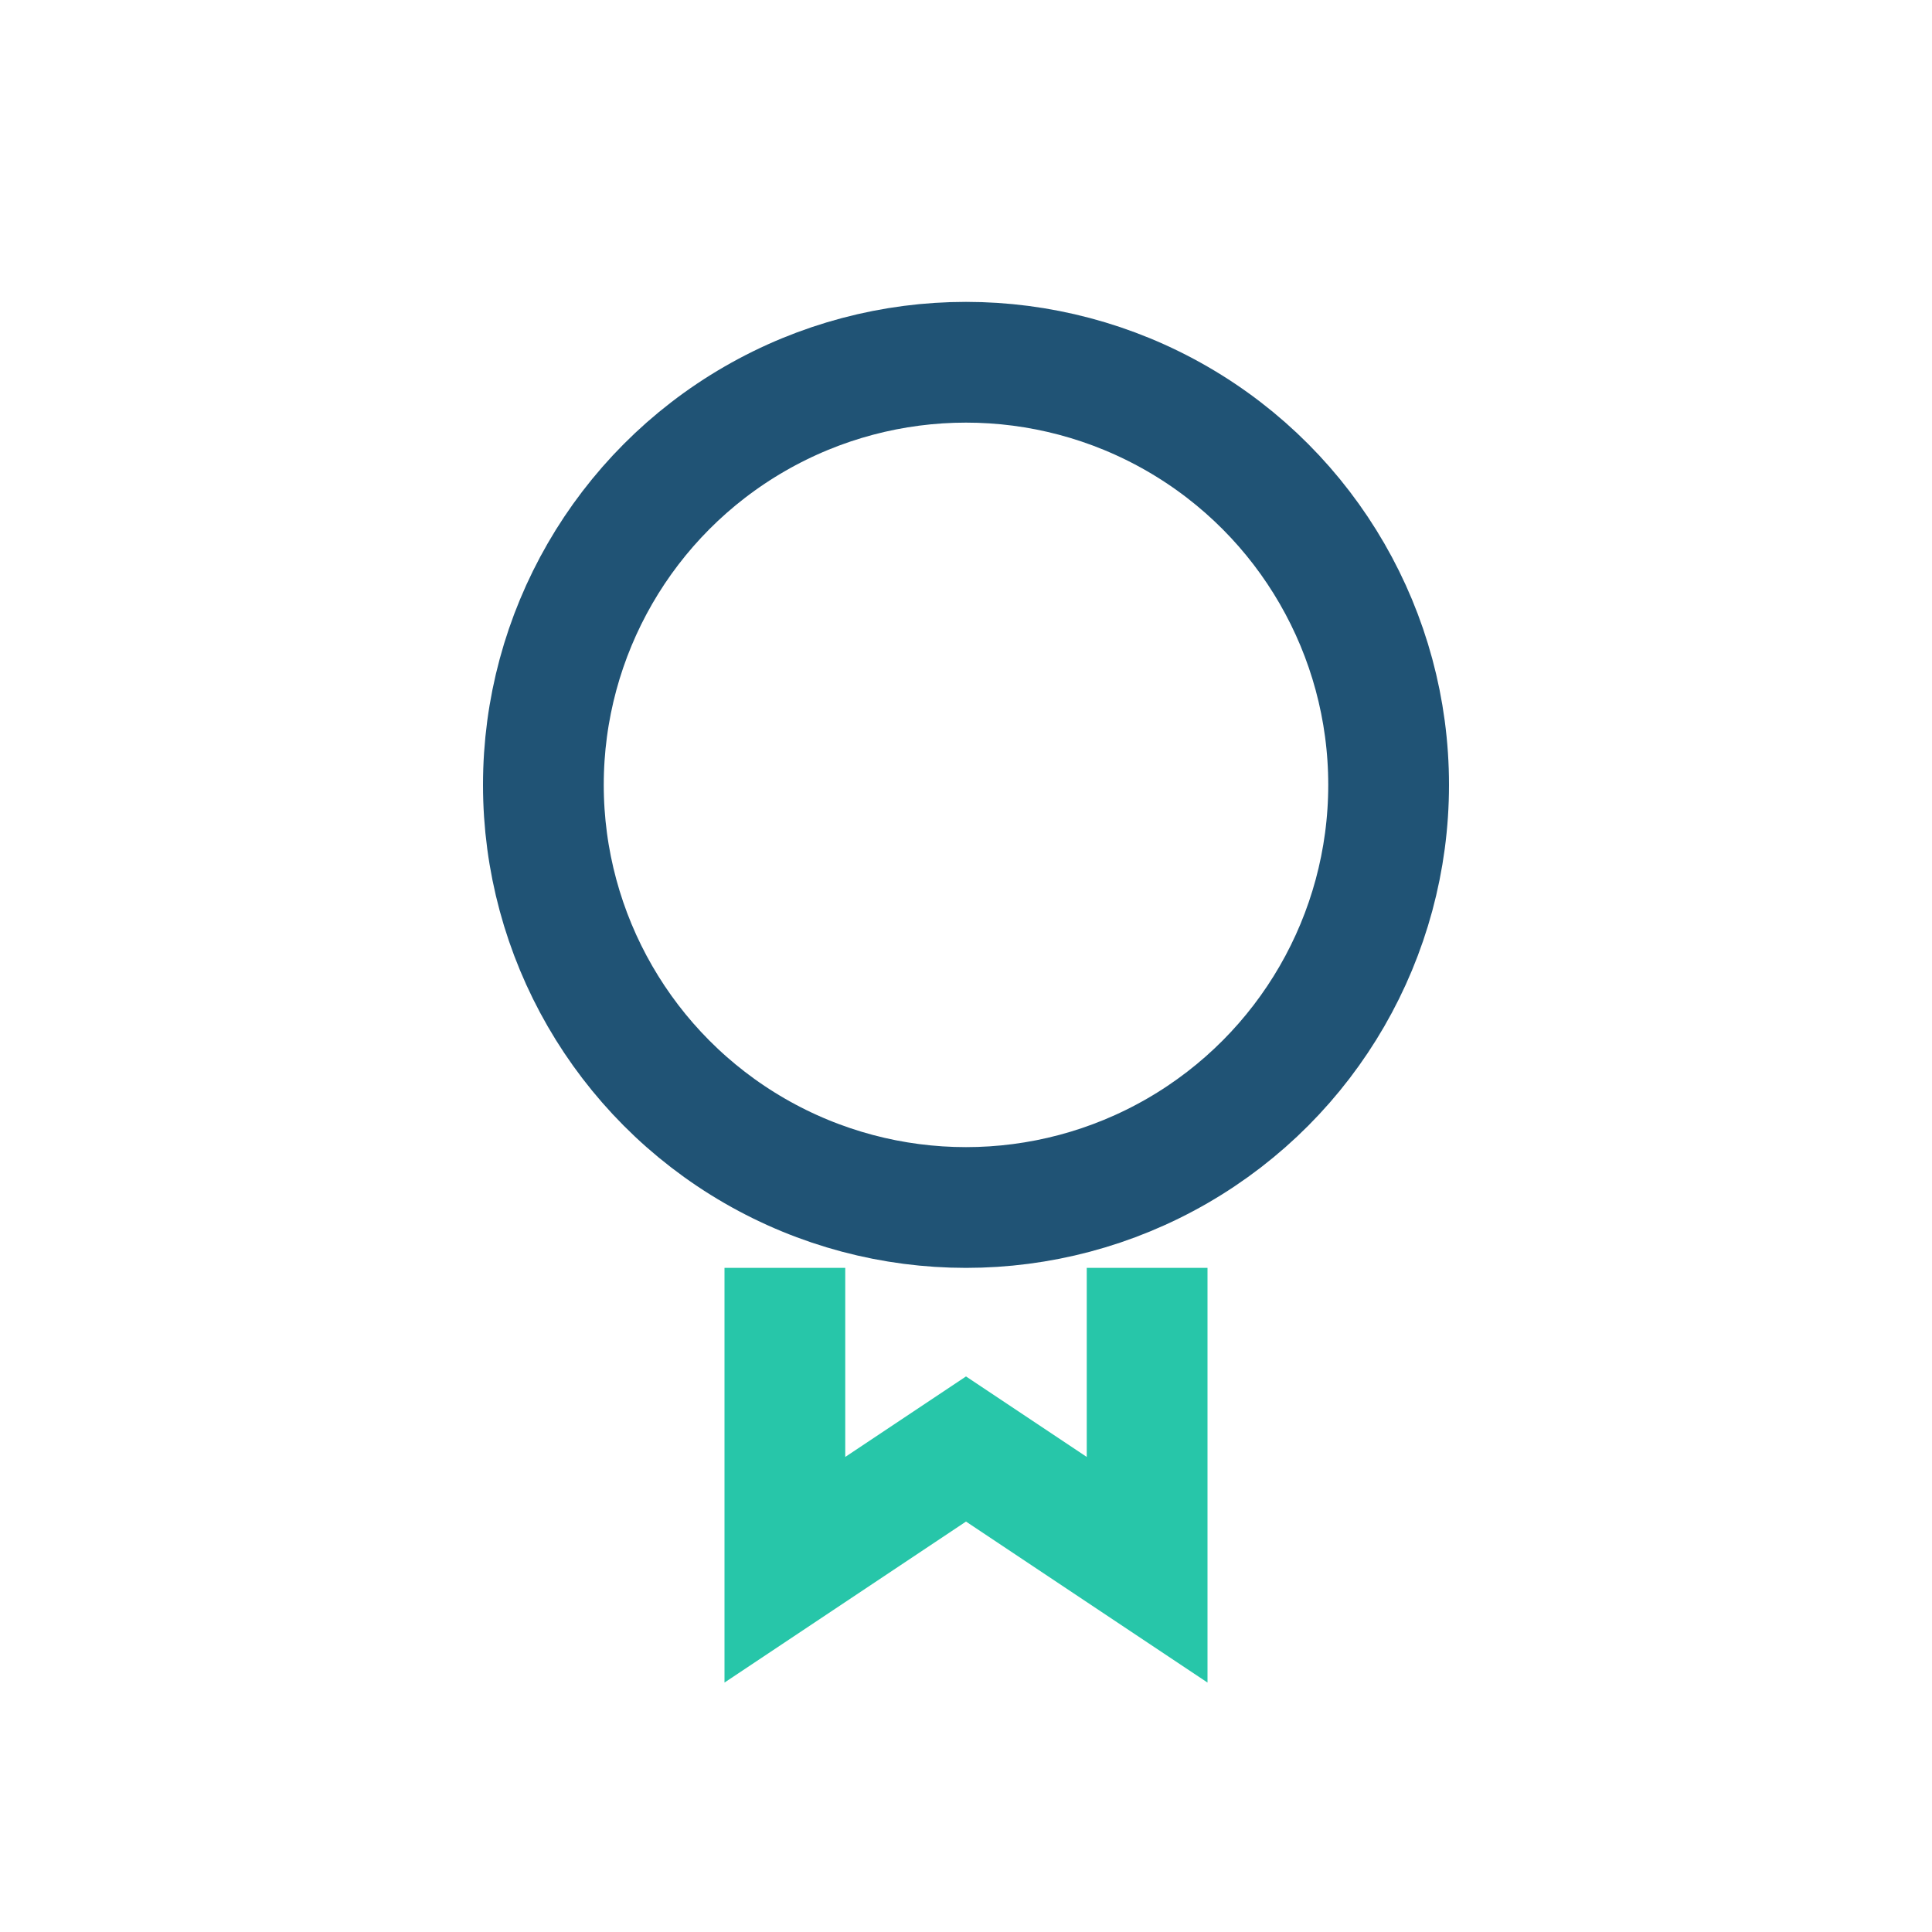 <?xml version="1.0" encoding="UTF-8"?>
<svg xmlns="http://www.w3.org/2000/svg" width="32" height="32" viewBox="0 0 32 32"><circle cx="16" cy="13" r="7" fill="none" stroke="#205375" stroke-width="2"/><path d="M13 21v5l3-2 3 2v-5" stroke="#27C6A9" stroke-width="2" fill="none"/></svg>